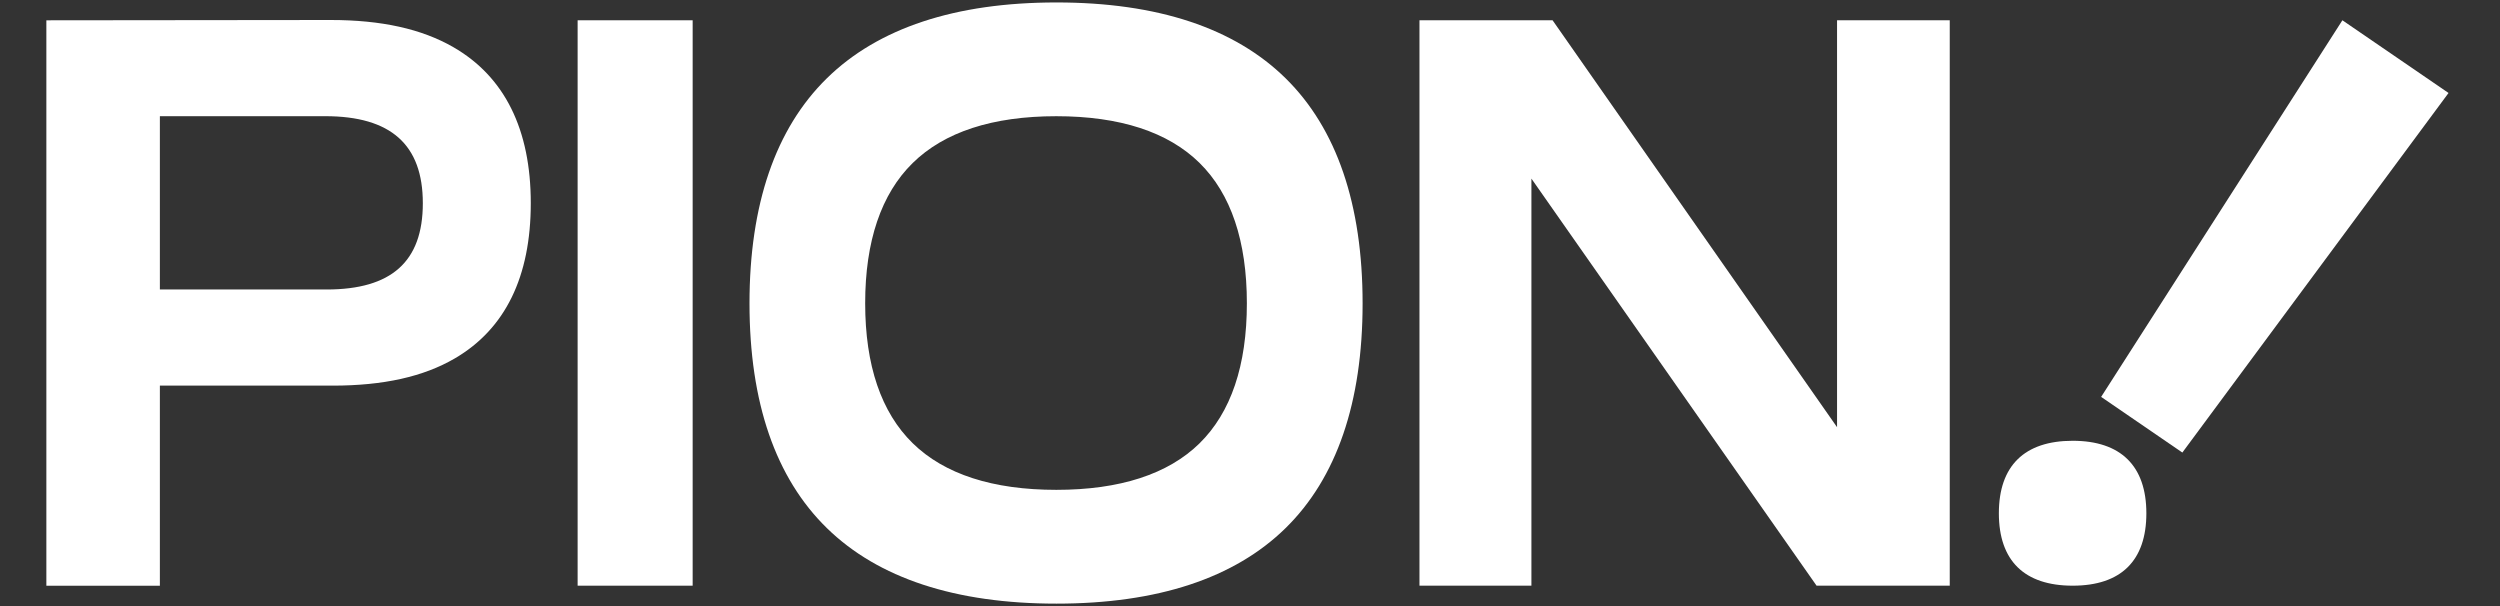<svg width="99" height="24" viewBox="0 0 99 24" fill="none" xmlns="http://www.w3.org/2000/svg">
<rect x="0" y="0" width="99" height="24" fill="#333333" stroke="none"/>
<path fill-rule="evenodd" clip-rule="evenodd" d="M41.835 0.097C37.832 0.097 34.772 1.109 32.74 3.104C30.709 5.097 29.68 8.096 29.68 12.016C29.68 15.936 30.711 18.926 32.746 20.914C34.777 22.898 37.835 23.904 41.835 23.904C45.836 23.904 48.886 22.898 50.909 20.913C52.933 18.928 53.959 15.934 53.959 12.016C53.959 8.097 52.935 5.096 50.915 3.105C48.89 1.109 45.836 0.097 41.835 0.097ZM47.503 17.555C46.256 18.778 44.347 19.398 41.83 19.398C39.312 19.398 37.398 18.778 36.146 17.554C34.895 16.332 34.261 14.468 34.261 12.01C34.261 9.553 34.894 7.681 36.142 6.456C37.394 5.226 39.308 4.602 41.828 4.602C44.349 4.602 46.257 5.225 47.505 6.455C48.746 7.679 49.376 9.548 49.376 12.01C49.376 14.473 48.745 16.335 47.502 17.555H47.503Z" fill="white"/>
<path fill-rule="evenodd" clip-rule="evenodd" d="M13.096 0.792C15.106 0.792 16.696 1.144 17.954 1.868H17.953C19.987 3.039 21.019 5.132 21.019 8.045C21.019 10.958 20.008 13.026 18.014 14.191C16.769 14.918 15.185 15.271 13.17 15.271H6.331V23.194H1.836V0.804C1.836 0.804 12.873 0.792 13.096 0.792ZM6.331 11.464H12.932C15.497 11.464 16.744 10.365 16.744 8.047C16.744 5.729 15.479 4.601 12.878 4.601H6.331V11.464Z" fill="white"/>
<path d="M22.874 0.803H27.429V23.193H22.874V0.803Z" fill="white"/>
<path d="M72.747 16.916V0.803H77.21V23.193H71.936L60.644 7.073V23.193H56.211V0.803H61.482L72.747 16.916Z" fill="white"/>
<path d="M92.759 0.803L83.205 15.717L86.421 17.921L96.962 3.682L92.759 0.803Z" fill="white"/>
<path d="M79.155 20.327C79.155 18.448 80.167 17.455 82.079 17.455C83.987 17.455 84.996 18.453 84.996 20.327C84.996 22.202 83.993 23.193 82.079 23.193C80.166 23.193 79.155 22.206 79.155 20.327Z" fill="white"/>
</svg>
